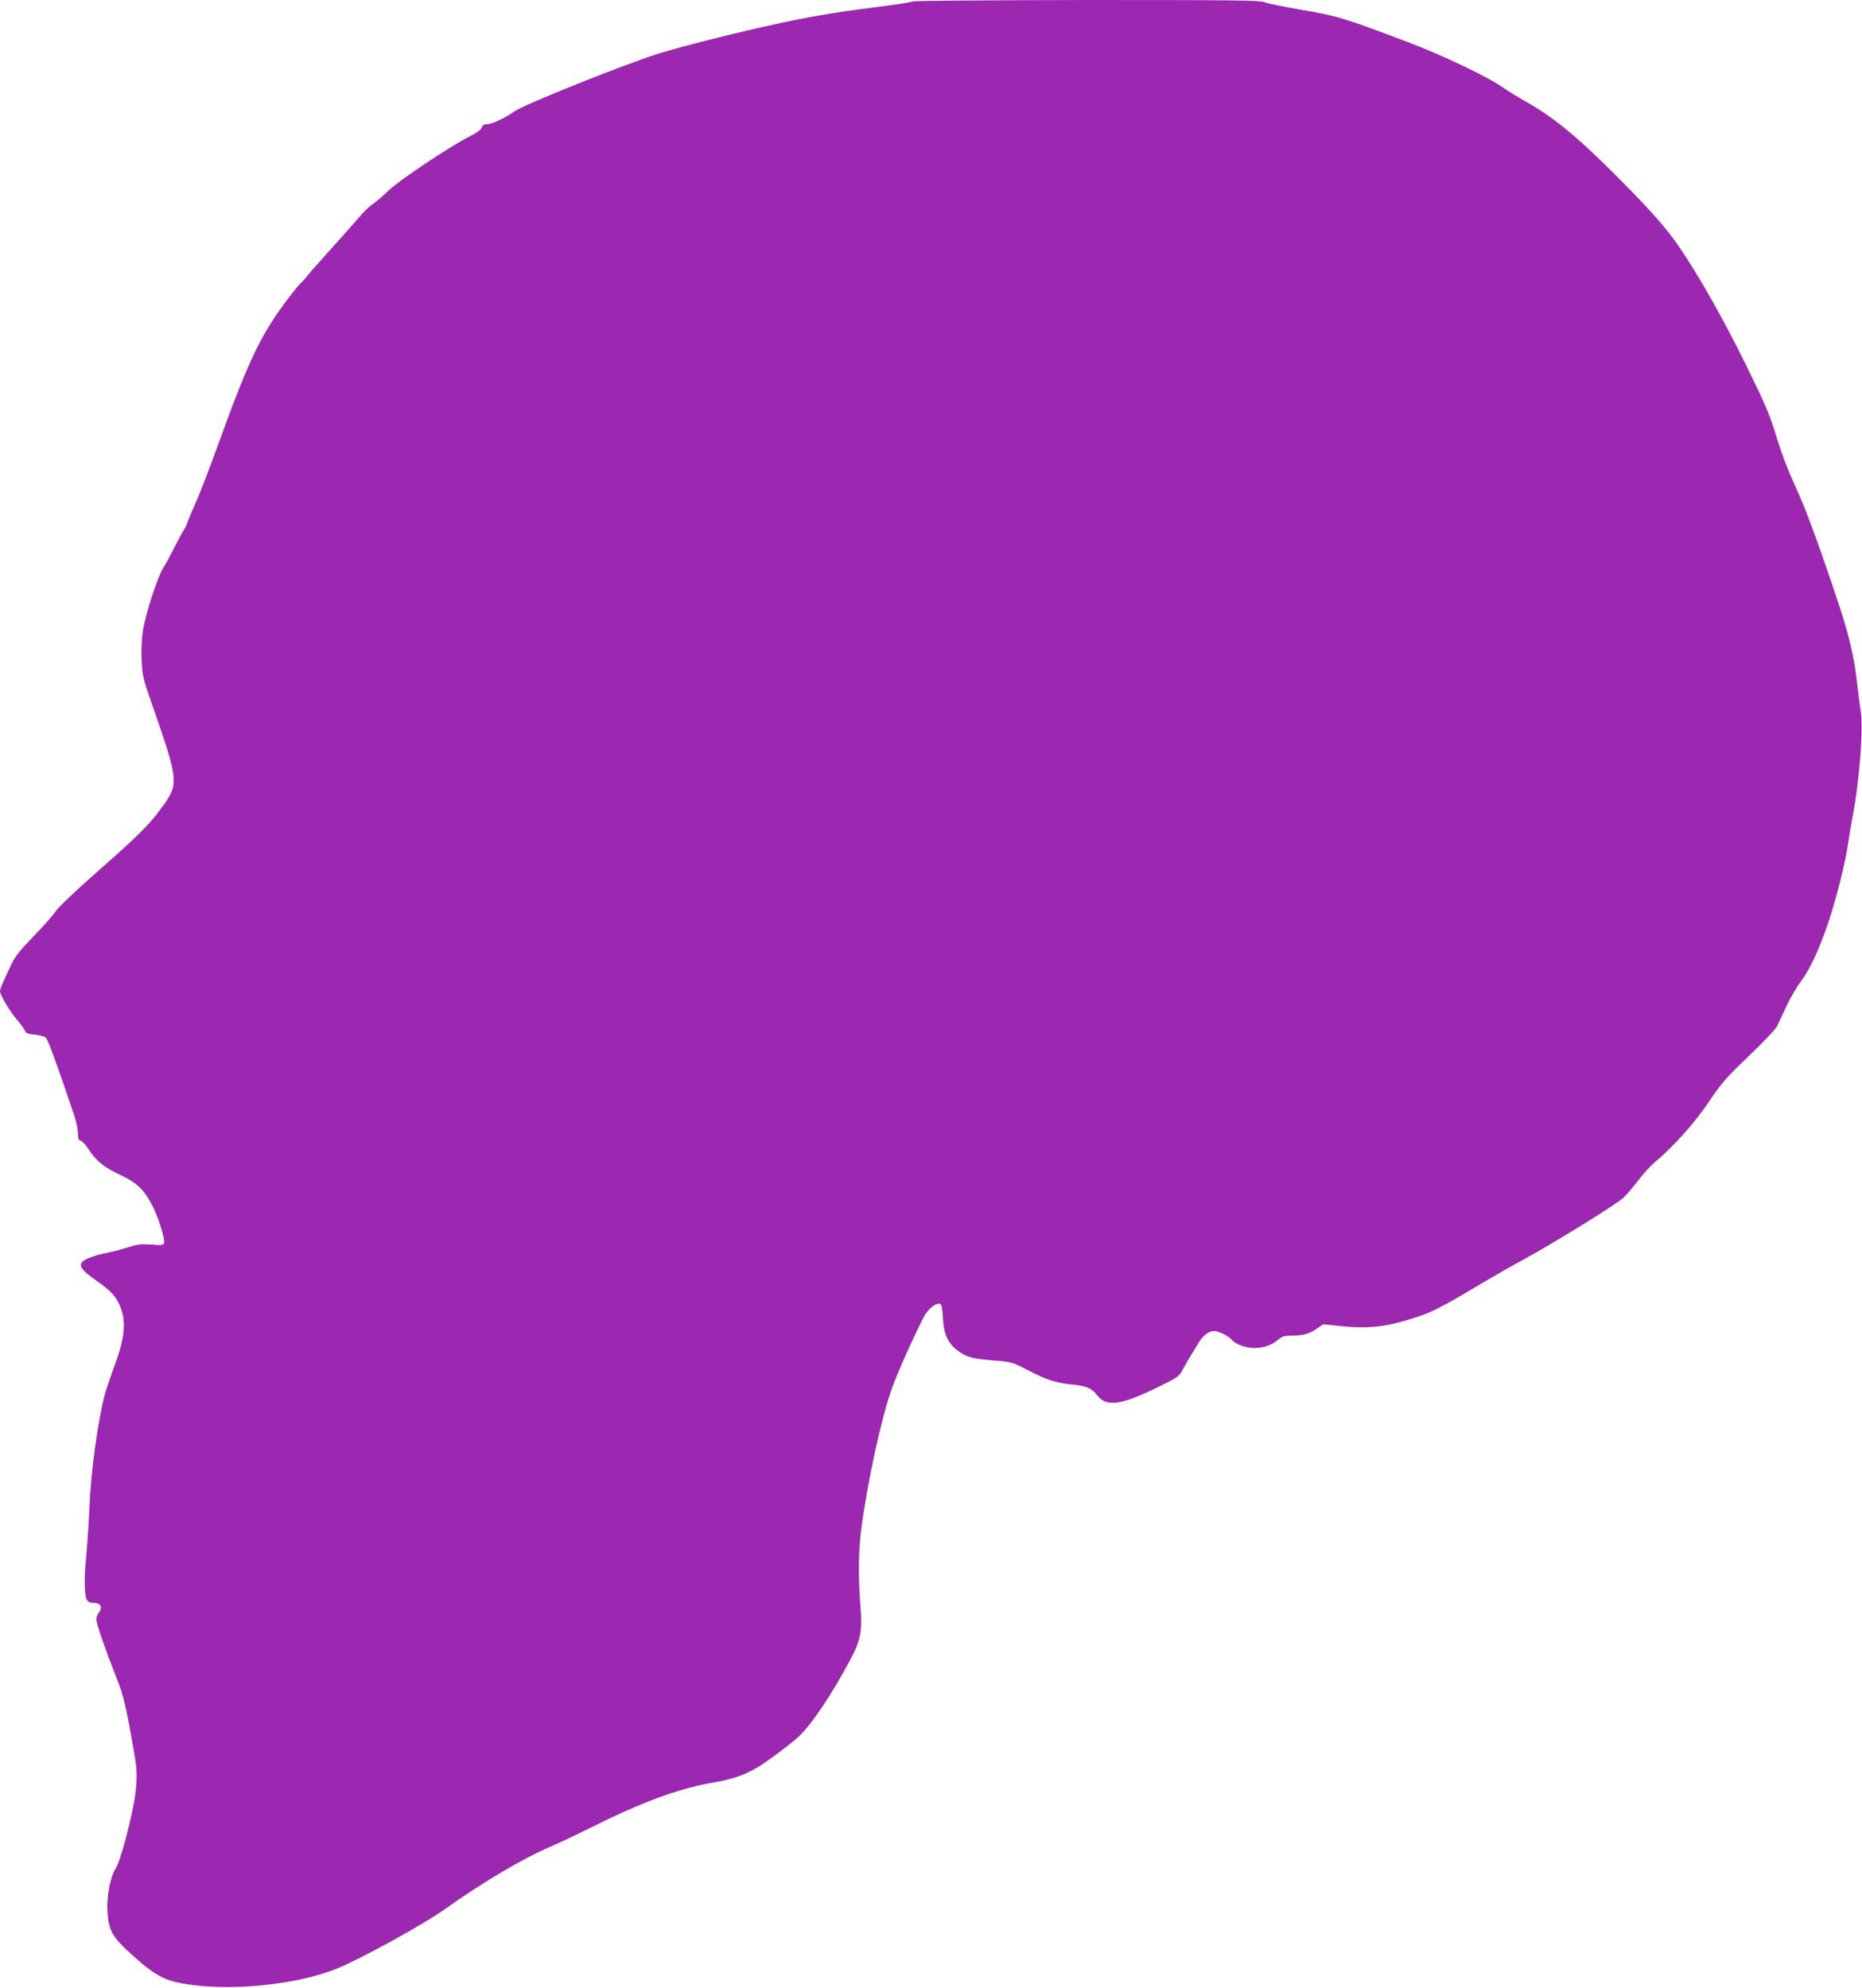 <?xml version="1.0" standalone="no"?>
<!DOCTYPE svg PUBLIC "-//W3C//DTD SVG 20010904//EN"
 "http://www.w3.org/TR/2001/REC-SVG-20010904/DTD/svg10.dtd">
<svg version="1.0" xmlns="http://www.w3.org/2000/svg"
 width="1199pt" height="1280pt" viewBox="0 0 1199 1280"
 preserveAspectRatio="xMidYMid meet">
<g transform="translate(0,1280) scale(0.1,-0.1)"
fill="#9c27b0" stroke="none">
<path d="M5880 12791 c-8 -5 -126 -23 -261 -40 -261 -33 -416 -60 -674 -117
-239 -53 -586 -141 -710 -181 -237 -76 -857 -325 -920 -369 -59 -42 -148 -84
-177 -84 -22 0 -31 -6 -35 -21 -4 -13 -31 -33 -76 -56 -128 -64 -459 -285
-527 -352 -36 -34 -81 -73 -101 -86 -20 -13 -58 -50 -85 -82 -27 -32 -107
-123 -179 -202 -71 -79 -142 -159 -157 -178 -15 -19 -33 -40 -42 -46 -8 -7
-44 -51 -80 -98 -178 -237 -250 -385 -454 -949 -55 -152 -120 -320 -145 -375
-25 -55 -48 -111 -52 -125 -4 -14 -16 -36 -26 -50 -9 -14 -35 -62 -56 -105
-22 -44 -53 -102 -71 -130 -37 -59 -115 -298 -132 -407 -7 -44 -11 -124 -8
-185 4 -101 8 -120 67 -288 175 -504 176 -511 55 -675 -73 -101 -160 -186
-411 -406 -134 -118 -245 -223 -264 -251 -17 -26 -82 -100 -144 -163 -81 -83
-119 -131 -138 -172 -15 -32 -38 -82 -52 -111 -14 -30 -25 -61 -25 -70 0 -24
66 -134 111 -185 23 -26 45 -57 49 -68 7 -17 19 -22 65 -26 31 -3 63 -11 71
-20 13 -12 84 -208 181 -498 14 -41 25 -94 25 -117 0 -32 4 -44 18 -48 10 -3
32 -27 49 -53 49 -76 100 -118 201 -165 112 -52 161 -99 214 -206 39 -77 81
-214 72 -237 -4 -12 -20 -13 -83 -8 -68 5 -89 2 -161 -21 -46 -14 -107 -30
-137 -35 -29 -5 -76 -19 -104 -31 -78 -33 -68 -62 47 -143 96 -68 125 -98 152
-159 45 -102 36 -208 -35 -397 -23 -63 -50 -142 -59 -175 -47 -178 -92 -508
-101 -750 -3 -77 -12 -210 -20 -295 -15 -152 -12 -263 8 -287 5 -7 20 -13 32
-13 54 0 70 -26 40 -66 -8 -10 -15 -28 -15 -40 0 -27 55 -187 123 -359 56
-139 69 -198 128 -545 21 -126 6 -249 -60 -505 -26 -97 -52 -175 -67 -198 -34
-51 -58 -180 -52 -277 8 -121 32 -164 157 -276 159 -144 221 -174 397 -196
284 -35 657 6 902 98 145 54 573 288 722 395 238 169 496 322 671 397 63 27
182 84 265 125 322 161 559 249 774 287 179 31 256 64 402 171 68 50 140 107
161 127 88 84 215 275 336 502 64 121 75 183 61 346 -14 172 -12 346 5 481 40
308 131 729 200 918 33 94 140 332 203 454 28 54 80 95 107 85 8 -4 14 -34 17
-93 5 -103 33 -163 100 -211 54 -39 91 -49 228 -60 113 -9 117 -10 220 -63
118 -62 182 -82 285 -92 90 -9 126 -24 160 -69 58 -76 149 -65 378 46 136 66
151 76 169 112 12 23 31 56 43 76 12 19 37 60 55 91 33 58 72 89 109 89 27 0
93 -33 112 -56 24 -29 91 -54 147 -54 59 0 110 18 154 55 24 20 40 25 86 25
71 0 115 12 163 46 l39 27 127 -13 c150 -15 260 -5 399 36 162 46 217 74 504
246 69 41 185 107 257 146 193 105 602 357 647 400 21 20 65 72 97 114 33 43
80 94 105 115 115 95 259 255 349 390 82 122 112 156 257 294 90 86 171 171
180 190 9 19 37 77 61 129 24 52 65 123 91 157 59 78 121 210 179 383 52 154
110 387 127 505 6 44 20 127 31 185 44 233 68 558 51 670 -6 36 -17 126 -26
200 -16 147 -53 303 -115 487 -129 389 -220 635 -281 763 -43 93 -87 206 -120
315 -45 148 -71 209 -202 475 -148 299 -293 556 -429 756 -85 125 -211 264
-465 515 -213 209 -351 320 -519 415 -55 31 -120 71 -145 89 -91 66 -396 212
-615 294 -409 155 -453 168 -679 207 -116 19 -225 42 -244 50 -29 12 -205 14
-1141 14 -609 -1 -1113 -5 -1121 -9z"/>
</g>
</svg>
